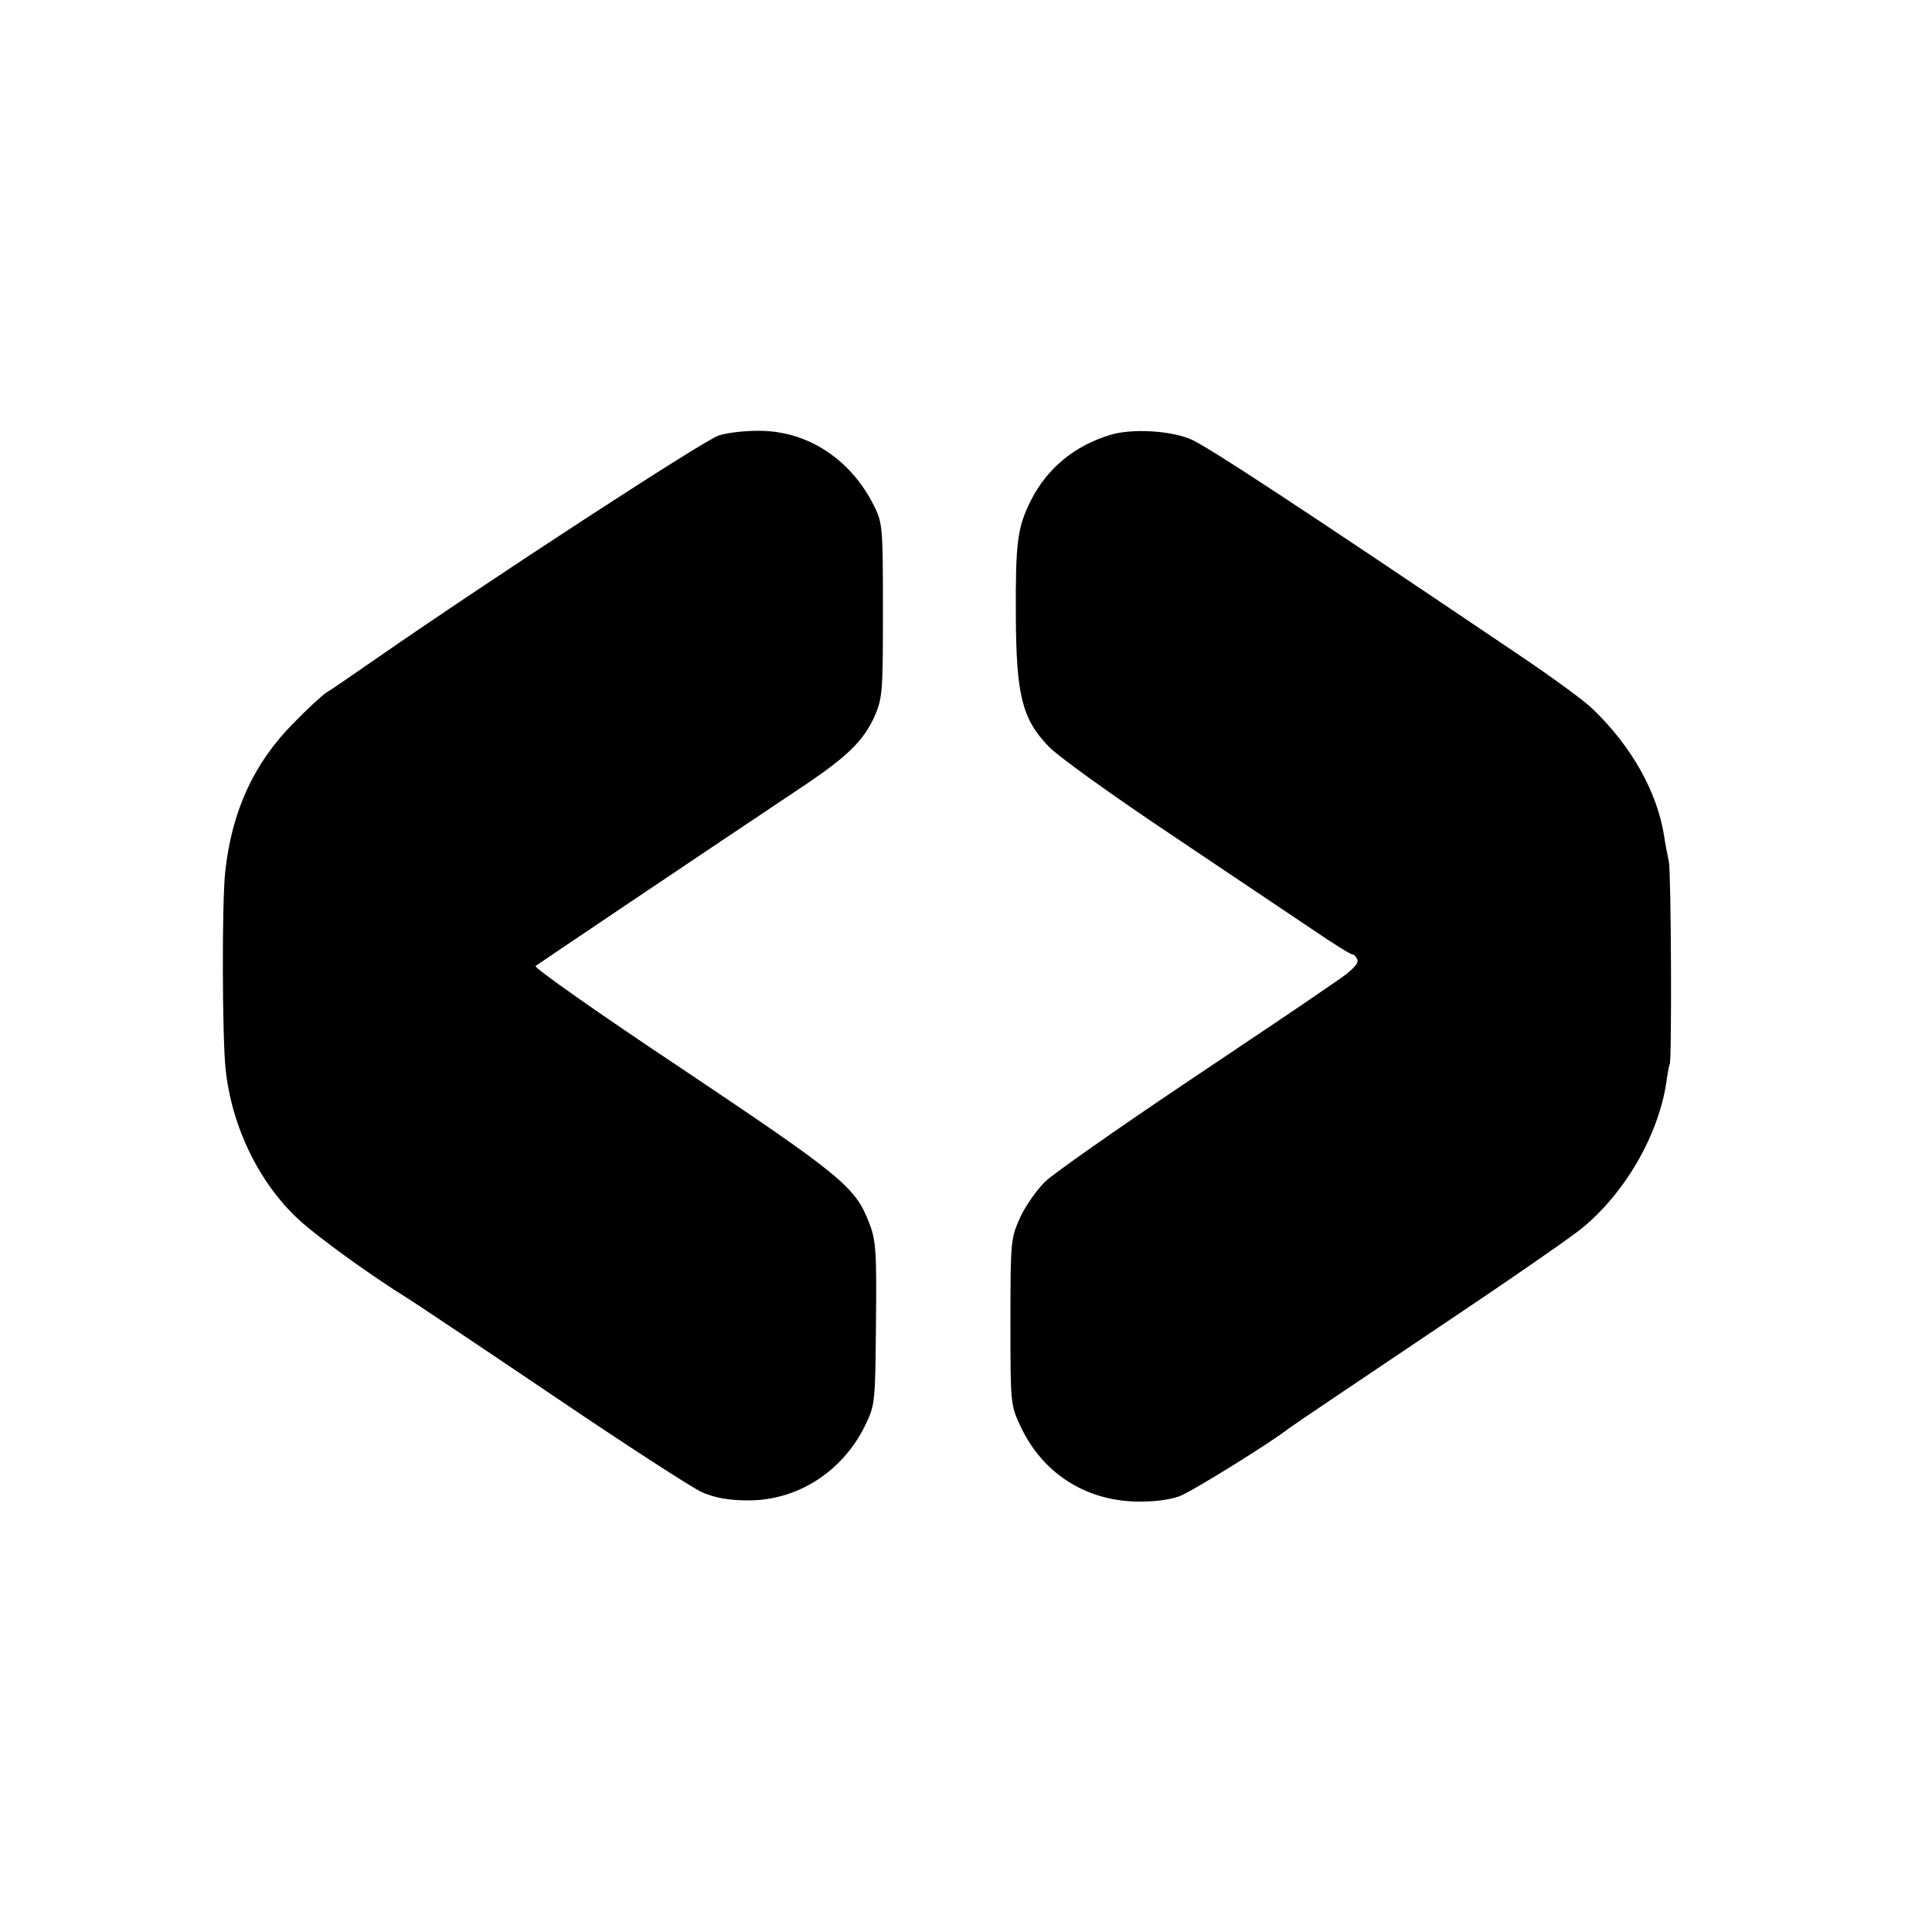 <?xml version="1.0" standalone="no"?>
<!DOCTYPE svg PUBLIC "-//W3C//DTD SVG 20010904//EN"
 "http://www.w3.org/TR/2001/REC-SVG-20010904/DTD/svg10.dtd">
<svg version="1.0" xmlns="http://www.w3.org/2000/svg"
 width="500pt" height="500pt" viewBox="0 0 500 500"
 preserveAspectRatio="xMidYMid meet">
<g transform="translate(0,500) scale(0.1,-0.1)"
fill="#000000" stroke="none">
<path d="M1860 3873 c-39 -13 -586 -369 -890 -580 -58 -40 -114 -79 -125 -85
-11 -7 -50 -43 -86 -80 -102 -103 -159 -227 -176 -383 -9 -79 -8 -433 1 -513
16 -150 88 -296 191 -390 49 -45 192 -148 280 -202 22 -14 193 -128 378 -253
186 -126 359 -238 384 -249 32 -14 69 -21 118 -21 127 -1 244 73 303 192 27
55 27 59 29 266 2 187 0 216 -18 261 -35 92 -72 122 -481 396 -215 143 -386
263 -382 268 8 6 406 274 704 473 103 70 144 110 172 170 22 50 23 63 23 277
0 215 -1 227 -23 271 -59 118 -167 191 -290 194 -37 1 -87 -4 -112 -12z"/>
<path d="M2875 3875 c-94 -28 -165 -87 -207 -170 -35 -70 -40 -107 -39 -299 1
-204 16 -266 84 -337 23 -25 164 -126 312 -225 149 -100 314 -211 368 -247 54
-37 102 -67 107 -67 4 0 10 -6 13 -14 4 -9 -14 -28 -51 -53 -31 -21 -61 -42
-67 -46 -5 -4 -154 -104 -330 -222 -176 -118 -338 -232 -359 -252 -21 -20 -51
-62 -65 -92 -25 -55 -26 -60 -26 -271 0 -211 0 -216 26 -271 56 -120 165 -191
297 -195 47 -1 88 4 115 14 34 13 241 142 282 175 6 5 168 114 360 243 193
129 373 253 401 277 114 94 201 249 218 387 3 19 6 35 7 35 6 0 4 496 -2 525
-4 19 -10 49 -12 65 -18 116 -85 234 -185 330 -20 20 -102 80 -182 134 -566
382 -821 550 -860 565 -54 22 -151 27 -205 11z"/>
</g>
</svg>
